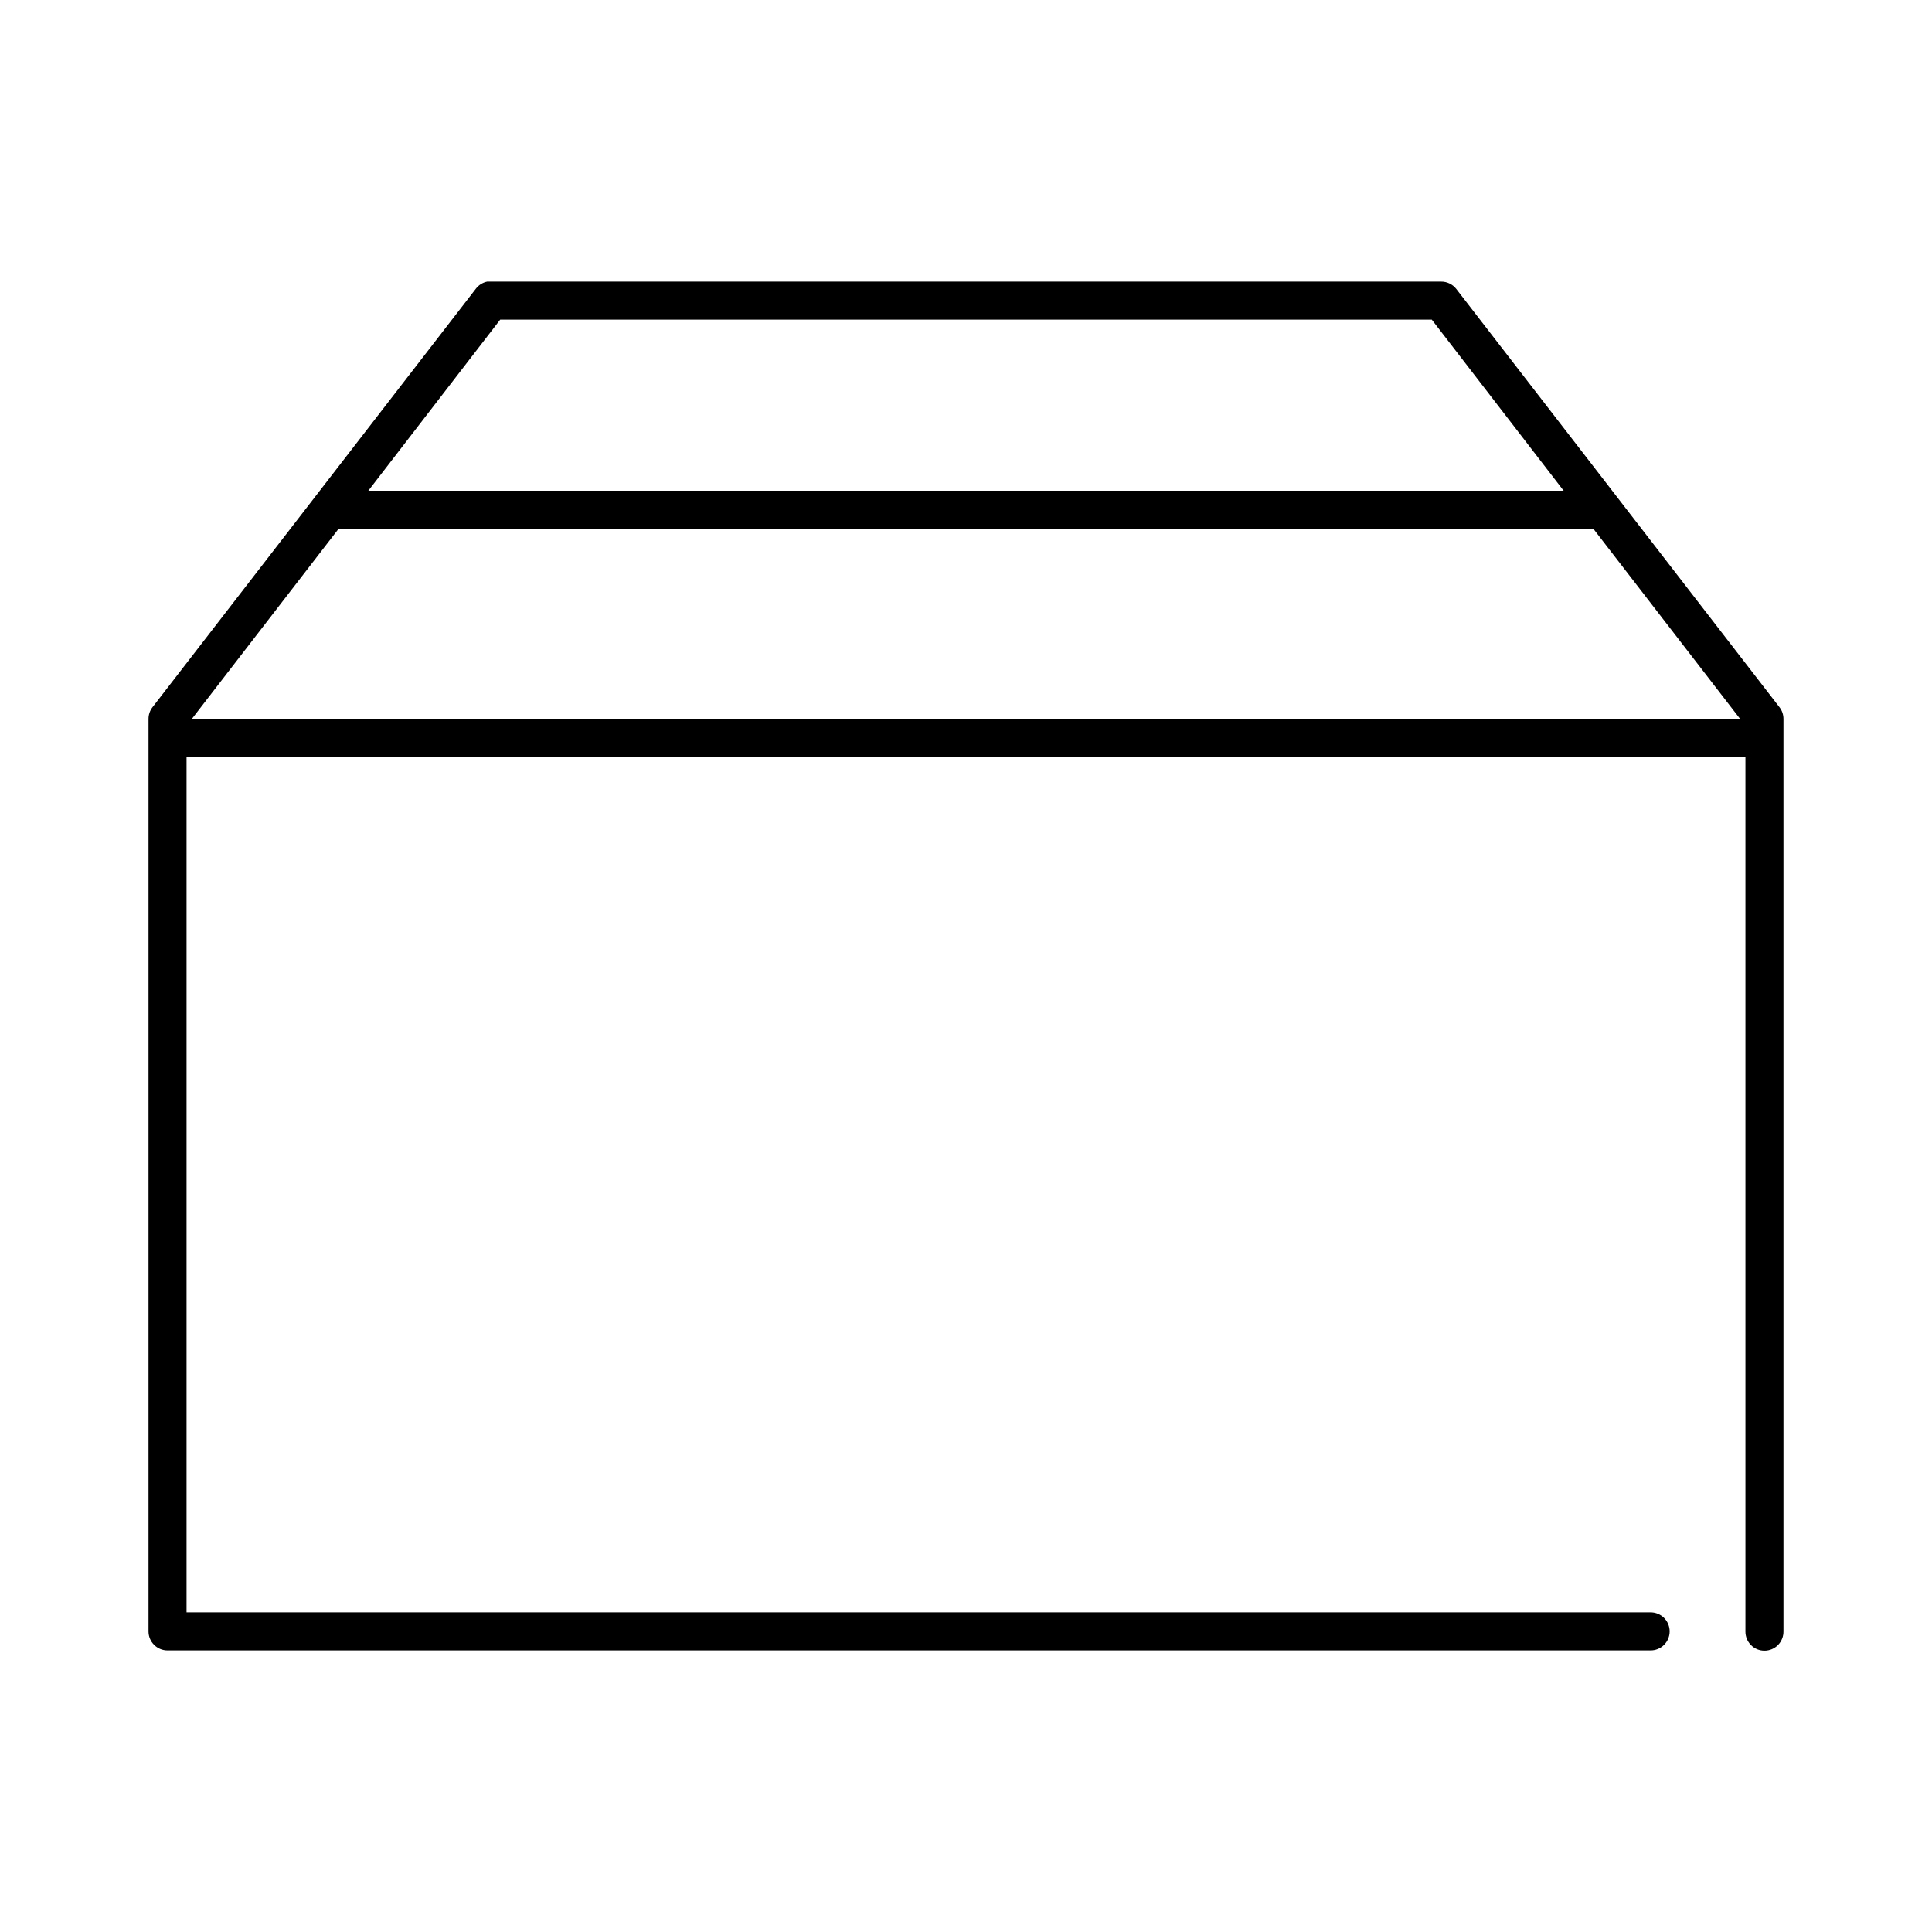 <?xml version="1.0" encoding="UTF-8"?>
<!-- Uploaded to: ICON Repo, www.svgrepo.com, Generator: ICON Repo Mixer Tools -->
<svg fill="#000000" width="800px" height="800px" version="1.1" viewBox="144 144 512 512" xmlns="http://www.w3.org/2000/svg">
 <path d="m273.1 218.63c-1.191 0.246-2.254 0.918-2.992 1.887l-85.648 110.84c-0.711 0.895-1.102 2.004-1.102 3.148v241.83c0 2.781 2.258 5.039 5.039 5.039h392.97c1.348 0.02 2.648-0.504 3.609-1.453 0.957-0.945 1.5-2.238 1.5-3.586 0-1.348-0.543-2.641-1.5-3.59-0.961-0.945-2.262-1.469-3.609-1.449h-387.93v-226.71h413.12v231.75c-0.016 1.348 0.504 2.648 1.453 3.609 0.945 0.961 2.238 1.5 3.586 1.5s2.641-0.539 3.59-1.5c0.945-0.961 1.469-2.262 1.449-3.609v-241.83c0-1.145-0.387-2.254-1.102-3.148l-85.648-110.84c-0.957-1.195-2.406-1.891-3.938-1.887h-251.9c-0.156-0.008-0.316-0.008-0.473 0-0.156-0.008-0.316-0.008-0.473 0zm3.465 10.074h246.87l34.949 45.344h-316.77zm-42.824 55.418h332.51l38.891 50.383h-410.29z"/>
</svg>